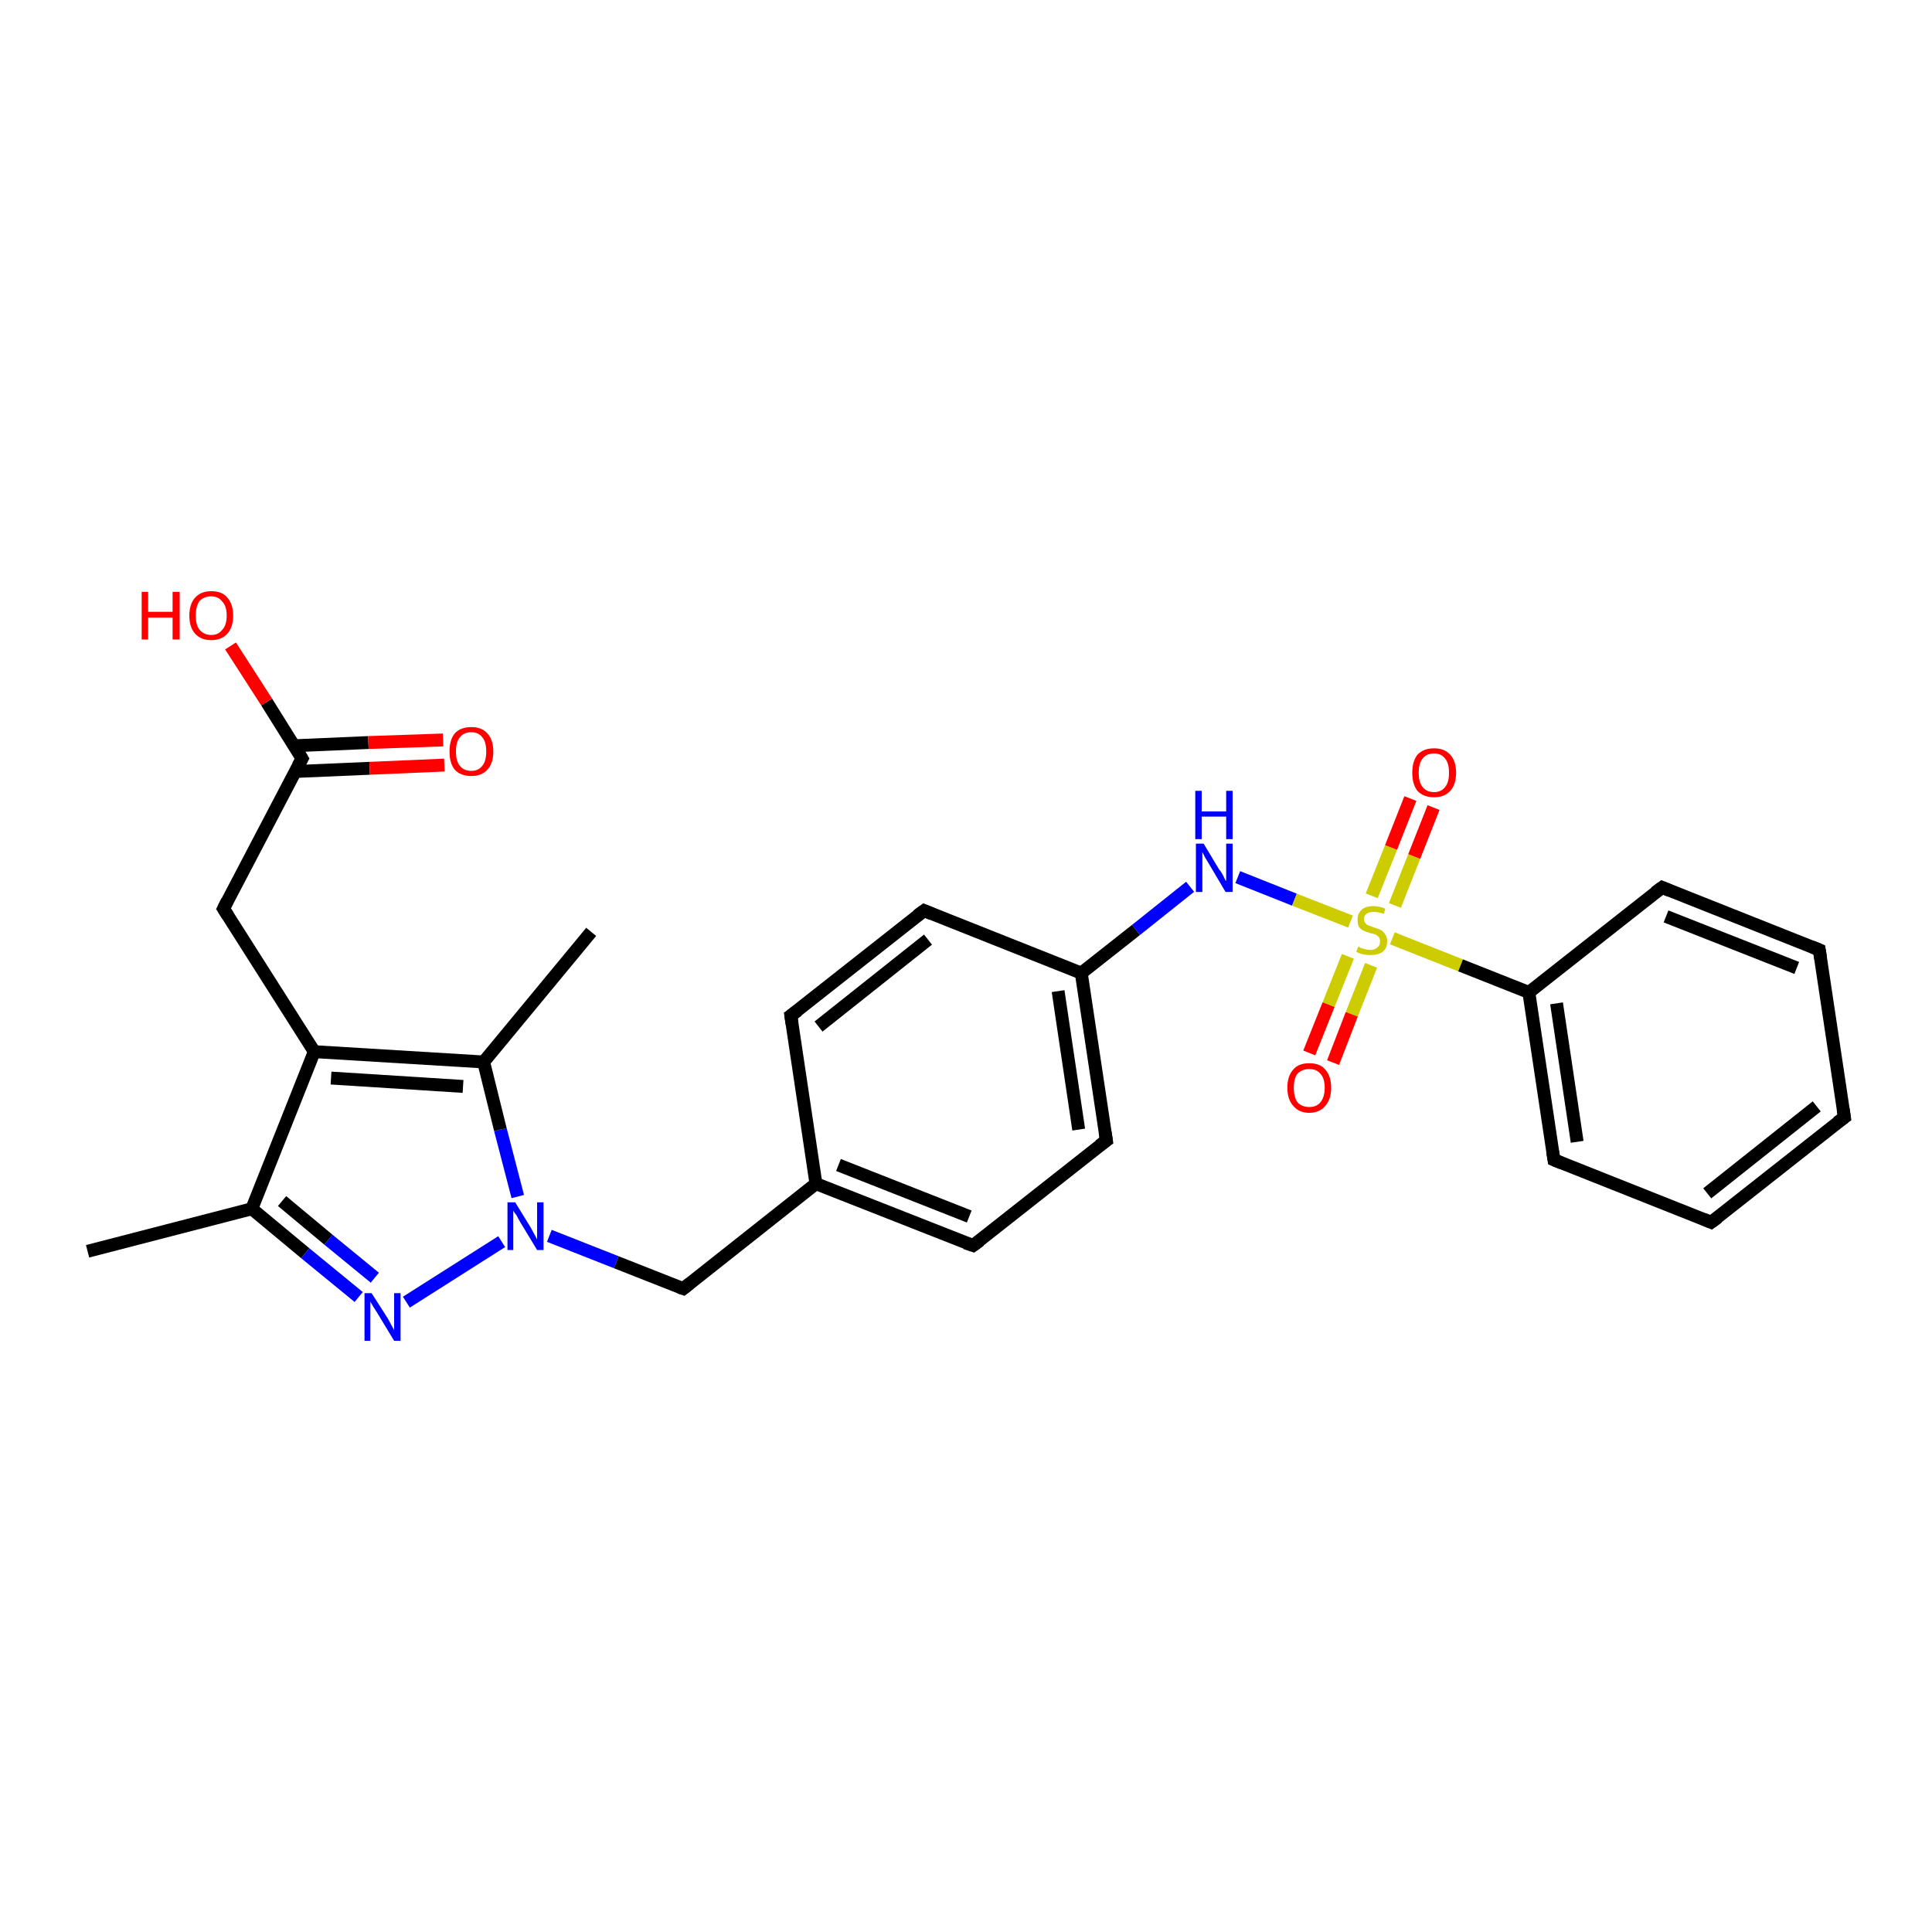 <?xml version='1.0' encoding='iso-8859-1'?>
<svg version='1.1' baseProfile='full'
              xmlns='http://www.w3.org/2000/svg'
                      xmlns:rdkit='http://www.rdkit.org/xml'
                      xmlns:xlink='http://www.w3.org/1999/xlink'
                  xml:space='preserve'
width='300px' height='300px' viewBox='0 0 300 300'>
<!-- END OF HEADER -->
<rect style='opacity:1.0;fill:#FFFFFF;stroke:none' width='300.0' height='300.0' x='0.0' y='0.0'> </rect>
<path class='bond-0 atom-0 atom-1' d='M 13.6,194.3 L 39.1,187.7' style='fill:none;fill-rule:evenodd;stroke:#000000;stroke-width:2.0px;stroke-linecap:butt;stroke-linejoin:miter;stroke-opacity:1' />
<path class='bond-1 atom-1 atom-2' d='M 39.1,187.7 L 47.4,194.6' style='fill:none;fill-rule:evenodd;stroke:#000000;stroke-width:2.0px;stroke-linecap:butt;stroke-linejoin:miter;stroke-opacity:1' />
<path class='bond-1 atom-1 atom-2' d='M 47.4,194.6 L 55.7,201.4' style='fill:none;fill-rule:evenodd;stroke:#0000FF;stroke-width:2.0px;stroke-linecap:butt;stroke-linejoin:miter;stroke-opacity:1' />
<path class='bond-1 atom-1 atom-2' d='M 43.8,186.5 L 51.0,192.5' style='fill:none;fill-rule:evenodd;stroke:#000000;stroke-width:2.0px;stroke-linecap:butt;stroke-linejoin:miter;stroke-opacity:1' />
<path class='bond-1 atom-1 atom-2' d='M 51.0,192.5 L 58.2,198.4' style='fill:none;fill-rule:evenodd;stroke:#0000FF;stroke-width:2.0px;stroke-linecap:butt;stroke-linejoin:miter;stroke-opacity:1' />
<path class='bond-2 atom-2 atom-3' d='M 63.1,202.2 L 77.9,192.8' style='fill:none;fill-rule:evenodd;stroke:#0000FF;stroke-width:2.0px;stroke-linecap:butt;stroke-linejoin:miter;stroke-opacity:1' />
<path class='bond-3 atom-3 atom-4' d='M 85.3,191.9 L 95.7,196.0' style='fill:none;fill-rule:evenodd;stroke:#0000FF;stroke-width:2.0px;stroke-linecap:butt;stroke-linejoin:miter;stroke-opacity:1' />
<path class='bond-3 atom-3 atom-4' d='M 95.7,196.0 L 106.1,200.1' style='fill:none;fill-rule:evenodd;stroke:#000000;stroke-width:2.0px;stroke-linecap:butt;stroke-linejoin:miter;stroke-opacity:1' />
<path class='bond-4 atom-4 atom-5' d='M 106.1,200.1 L 126.7,183.8' style='fill:none;fill-rule:evenodd;stroke:#000000;stroke-width:2.0px;stroke-linecap:butt;stroke-linejoin:miter;stroke-opacity:1' />
<path class='bond-5 atom-5 atom-6' d='M 126.7,183.8 L 151.1,193.4' style='fill:none;fill-rule:evenodd;stroke:#000000;stroke-width:2.0px;stroke-linecap:butt;stroke-linejoin:miter;stroke-opacity:1' />
<path class='bond-5 atom-5 atom-6' d='M 130.2,180.9 L 150.5,188.9' style='fill:none;fill-rule:evenodd;stroke:#000000;stroke-width:2.0px;stroke-linecap:butt;stroke-linejoin:miter;stroke-opacity:1' />
<path class='bond-6 atom-6 atom-7' d='M 151.1,193.4 L 171.8,177.1' style='fill:none;fill-rule:evenodd;stroke:#000000;stroke-width:2.0px;stroke-linecap:butt;stroke-linejoin:miter;stroke-opacity:1' />
<path class='bond-7 atom-7 atom-8' d='M 171.8,177.1 L 167.9,151.1' style='fill:none;fill-rule:evenodd;stroke:#000000;stroke-width:2.0px;stroke-linecap:butt;stroke-linejoin:miter;stroke-opacity:1' />
<path class='bond-7 atom-7 atom-8' d='M 167.5,175.4 L 164.3,153.9' style='fill:none;fill-rule:evenodd;stroke:#000000;stroke-width:2.0px;stroke-linecap:butt;stroke-linejoin:miter;stroke-opacity:1' />
<path class='bond-8 atom-8 atom-9' d='M 167.9,151.1 L 176.4,144.4' style='fill:none;fill-rule:evenodd;stroke:#000000;stroke-width:2.0px;stroke-linecap:butt;stroke-linejoin:miter;stroke-opacity:1' />
<path class='bond-8 atom-8 atom-9' d='M 176.4,144.4 L 184.8,137.7' style='fill:none;fill-rule:evenodd;stroke:#0000FF;stroke-width:2.0px;stroke-linecap:butt;stroke-linejoin:miter;stroke-opacity:1' />
<path class='bond-9 atom-9 atom-10' d='M 192.2,136.2 L 201.0,139.7' style='fill:none;fill-rule:evenodd;stroke:#0000FF;stroke-width:2.0px;stroke-linecap:butt;stroke-linejoin:miter;stroke-opacity:1' />
<path class='bond-9 atom-9 atom-10' d='M 201.0,139.7 L 209.7,143.1' style='fill:none;fill-rule:evenodd;stroke:#CCCC00;stroke-width:2.0px;stroke-linecap:butt;stroke-linejoin:miter;stroke-opacity:1' />
<path class='bond-10 atom-10 atom-11' d='M 209.3,148.5 L 206.3,156.0' style='fill:none;fill-rule:evenodd;stroke:#CCCC00;stroke-width:2.0px;stroke-linecap:butt;stroke-linejoin:miter;stroke-opacity:1' />
<path class='bond-10 atom-10 atom-11' d='M 206.3,156.0 L 203.3,163.5' style='fill:none;fill-rule:evenodd;stroke:#FF0000;stroke-width:2.0px;stroke-linecap:butt;stroke-linejoin:miter;stroke-opacity:1' />
<path class='bond-10 atom-10 atom-11' d='M 212.9,149.9 L 209.9,157.5' style='fill:none;fill-rule:evenodd;stroke:#CCCC00;stroke-width:2.0px;stroke-linecap:butt;stroke-linejoin:miter;stroke-opacity:1' />
<path class='bond-10 atom-10 atom-11' d='M 209.9,157.5 L 207.0,165.0' style='fill:none;fill-rule:evenodd;stroke:#FF0000;stroke-width:2.0px;stroke-linecap:butt;stroke-linejoin:miter;stroke-opacity:1' />
<path class='bond-11 atom-10 atom-12' d='M 216.6,140.6 L 219.6,133.0' style='fill:none;fill-rule:evenodd;stroke:#CCCC00;stroke-width:2.0px;stroke-linecap:butt;stroke-linejoin:miter;stroke-opacity:1' />
<path class='bond-11 atom-10 atom-12' d='M 219.6,133.0 L 222.6,125.4' style='fill:none;fill-rule:evenodd;stroke:#FF0000;stroke-width:2.0px;stroke-linecap:butt;stroke-linejoin:miter;stroke-opacity:1' />
<path class='bond-11 atom-10 atom-12' d='M 213.0,139.1 L 216.0,131.6' style='fill:none;fill-rule:evenodd;stroke:#CCCC00;stroke-width:2.0px;stroke-linecap:butt;stroke-linejoin:miter;stroke-opacity:1' />
<path class='bond-11 atom-10 atom-12' d='M 216.0,131.6 L 219.0,124.0' style='fill:none;fill-rule:evenodd;stroke:#FF0000;stroke-width:2.0px;stroke-linecap:butt;stroke-linejoin:miter;stroke-opacity:1' />
<path class='bond-12 atom-10 atom-13' d='M 216.2,145.7 L 226.8,149.9' style='fill:none;fill-rule:evenodd;stroke:#CCCC00;stroke-width:2.0px;stroke-linecap:butt;stroke-linejoin:miter;stroke-opacity:1' />
<path class='bond-12 atom-10 atom-13' d='M 226.8,149.9 L 237.4,154.1' style='fill:none;fill-rule:evenodd;stroke:#000000;stroke-width:2.0px;stroke-linecap:butt;stroke-linejoin:miter;stroke-opacity:1' />
<path class='bond-13 atom-13 atom-14' d='M 237.4,154.1 L 241.3,180.1' style='fill:none;fill-rule:evenodd;stroke:#000000;stroke-width:2.0px;stroke-linecap:butt;stroke-linejoin:miter;stroke-opacity:1' />
<path class='bond-13 atom-13 atom-14' d='M 241.7,155.8 L 244.9,177.3' style='fill:none;fill-rule:evenodd;stroke:#000000;stroke-width:2.0px;stroke-linecap:butt;stroke-linejoin:miter;stroke-opacity:1' />
<path class='bond-14 atom-14 atom-15' d='M 241.3,180.1 L 265.7,189.8' style='fill:none;fill-rule:evenodd;stroke:#000000;stroke-width:2.0px;stroke-linecap:butt;stroke-linejoin:miter;stroke-opacity:1' />
<path class='bond-15 atom-15 atom-16' d='M 265.7,189.8 L 286.4,173.5' style='fill:none;fill-rule:evenodd;stroke:#000000;stroke-width:2.0px;stroke-linecap:butt;stroke-linejoin:miter;stroke-opacity:1' />
<path class='bond-15 atom-15 atom-16' d='M 265.1,185.3 L 282.1,171.8' style='fill:none;fill-rule:evenodd;stroke:#000000;stroke-width:2.0px;stroke-linecap:butt;stroke-linejoin:miter;stroke-opacity:1' />
<path class='bond-16 atom-16 atom-17' d='M 286.4,173.5 L 282.5,147.5' style='fill:none;fill-rule:evenodd;stroke:#000000;stroke-width:2.0px;stroke-linecap:butt;stroke-linejoin:miter;stroke-opacity:1' />
<path class='bond-17 atom-17 atom-18' d='M 282.5,147.5 L 258.1,137.8' style='fill:none;fill-rule:evenodd;stroke:#000000;stroke-width:2.0px;stroke-linecap:butt;stroke-linejoin:miter;stroke-opacity:1' />
<path class='bond-17 atom-17 atom-18' d='M 279.0,150.3 L 258.7,142.3' style='fill:none;fill-rule:evenodd;stroke:#000000;stroke-width:2.0px;stroke-linecap:butt;stroke-linejoin:miter;stroke-opacity:1' />
<path class='bond-18 atom-8 atom-19' d='M 167.9,151.1 L 143.5,141.4' style='fill:none;fill-rule:evenodd;stroke:#000000;stroke-width:2.0px;stroke-linecap:butt;stroke-linejoin:miter;stroke-opacity:1' />
<path class='bond-19 atom-19 atom-20' d='M 143.5,141.4 L 122.8,157.7' style='fill:none;fill-rule:evenodd;stroke:#000000;stroke-width:2.0px;stroke-linecap:butt;stroke-linejoin:miter;stroke-opacity:1' />
<path class='bond-19 atom-19 atom-20' d='M 144.1,145.9 L 127.1,159.4' style='fill:none;fill-rule:evenodd;stroke:#000000;stroke-width:2.0px;stroke-linecap:butt;stroke-linejoin:miter;stroke-opacity:1' />
<path class='bond-20 atom-3 atom-21' d='M 80.4,185.8 L 77.7,175.4' style='fill:none;fill-rule:evenodd;stroke:#0000FF;stroke-width:2.0px;stroke-linecap:butt;stroke-linejoin:miter;stroke-opacity:1' />
<path class='bond-20 atom-3 atom-21' d='M 77.7,175.4 L 75.1,164.9' style='fill:none;fill-rule:evenodd;stroke:#000000;stroke-width:2.0px;stroke-linecap:butt;stroke-linejoin:miter;stroke-opacity:1' />
<path class='bond-21 atom-21 atom-22' d='M 75.1,164.9 L 91.8,144.7' style='fill:none;fill-rule:evenodd;stroke:#000000;stroke-width:2.0px;stroke-linecap:butt;stroke-linejoin:miter;stroke-opacity:1' />
<path class='bond-22 atom-21 atom-23' d='M 75.1,164.9 L 48.8,163.3' style='fill:none;fill-rule:evenodd;stroke:#000000;stroke-width:2.0px;stroke-linecap:butt;stroke-linejoin:miter;stroke-opacity:1' />
<path class='bond-22 atom-21 atom-23' d='M 71.9,168.7 L 51.4,167.4' style='fill:none;fill-rule:evenodd;stroke:#000000;stroke-width:2.0px;stroke-linecap:butt;stroke-linejoin:miter;stroke-opacity:1' />
<path class='bond-23 atom-23 atom-24' d='M 48.8,163.3 L 34.7,141.1' style='fill:none;fill-rule:evenodd;stroke:#000000;stroke-width:2.0px;stroke-linecap:butt;stroke-linejoin:miter;stroke-opacity:1' />
<path class='bond-24 atom-24 atom-25' d='M 34.7,141.1 L 46.9,117.8' style='fill:none;fill-rule:evenodd;stroke:#000000;stroke-width:2.0px;stroke-linecap:butt;stroke-linejoin:miter;stroke-opacity:1' />
<path class='bond-25 atom-25 atom-26' d='M 46.9,117.8 L 41.4,109.0' style='fill:none;fill-rule:evenodd;stroke:#000000;stroke-width:2.0px;stroke-linecap:butt;stroke-linejoin:miter;stroke-opacity:1' />
<path class='bond-25 atom-25 atom-26' d='M 41.4,109.0 L 35.8,100.3' style='fill:none;fill-rule:evenodd;stroke:#FF0000;stroke-width:2.0px;stroke-linecap:butt;stroke-linejoin:miter;stroke-opacity:1' />
<path class='bond-26 atom-25 atom-27' d='M 45.8,119.8 L 57.4,119.3' style='fill:none;fill-rule:evenodd;stroke:#000000;stroke-width:2.0px;stroke-linecap:butt;stroke-linejoin:miter;stroke-opacity:1' />
<path class='bond-26 atom-25 atom-27' d='M 57.4,119.3 L 69.0,118.8' style='fill:none;fill-rule:evenodd;stroke:#FF0000;stroke-width:2.0px;stroke-linecap:butt;stroke-linejoin:miter;stroke-opacity:1' />
<path class='bond-26 atom-25 atom-27' d='M 45.7,115.8 L 57.2,115.3' style='fill:none;fill-rule:evenodd;stroke:#000000;stroke-width:2.0px;stroke-linecap:butt;stroke-linejoin:miter;stroke-opacity:1' />
<path class='bond-26 atom-25 atom-27' d='M 57.2,115.3 L 68.8,114.9' style='fill:none;fill-rule:evenodd;stroke:#FF0000;stroke-width:2.0px;stroke-linecap:butt;stroke-linejoin:miter;stroke-opacity:1' />
<path class='bond-27 atom-23 atom-1' d='M 48.8,163.3 L 39.1,187.7' style='fill:none;fill-rule:evenodd;stroke:#000000;stroke-width:2.0px;stroke-linecap:butt;stroke-linejoin:miter;stroke-opacity:1' />
<path class='bond-28 atom-20 atom-5' d='M 122.8,157.7 L 126.7,183.8' style='fill:none;fill-rule:evenodd;stroke:#000000;stroke-width:2.0px;stroke-linecap:butt;stroke-linejoin:miter;stroke-opacity:1' />
<path class='bond-29 atom-18 atom-13' d='M 258.1,137.8 L 237.4,154.1' style='fill:none;fill-rule:evenodd;stroke:#000000;stroke-width:2.0px;stroke-linecap:butt;stroke-linejoin:miter;stroke-opacity:1' />
<path d='M 105.5,199.9 L 106.1,200.1 L 107.1,199.3' style='fill:none;stroke:#000000;stroke-width:2.0px;stroke-linecap:butt;stroke-linejoin:miter;stroke-opacity:1;' />
<path d='M 149.9,193.0 L 151.1,193.4 L 152.2,192.6' style='fill:none;stroke:#000000;stroke-width:2.0px;stroke-linecap:butt;stroke-linejoin:miter;stroke-opacity:1;' />
<path d='M 170.7,177.9 L 171.8,177.1 L 171.6,175.8' style='fill:none;stroke:#000000;stroke-width:2.0px;stroke-linecap:butt;stroke-linejoin:miter;stroke-opacity:1;' />
<path d='M 241.1,178.8 L 241.3,180.1 L 242.5,180.6' style='fill:none;stroke:#000000;stroke-width:2.0px;stroke-linecap:butt;stroke-linejoin:miter;stroke-opacity:1;' />
<path d='M 264.5,189.3 L 265.7,189.8 L 266.8,189.0' style='fill:none;stroke:#000000;stroke-width:2.0px;stroke-linecap:butt;stroke-linejoin:miter;stroke-opacity:1;' />
<path d='M 285.3,174.3 L 286.4,173.5 L 286.2,172.2' style='fill:none;stroke:#000000;stroke-width:2.0px;stroke-linecap:butt;stroke-linejoin:miter;stroke-opacity:1;' />
<path d='M 282.7,148.8 L 282.5,147.5 L 281.3,147.0' style='fill:none;stroke:#000000;stroke-width:2.0px;stroke-linecap:butt;stroke-linejoin:miter;stroke-opacity:1;' />
<path d='M 259.3,138.3 L 258.1,137.8 L 257.0,138.6' style='fill:none;stroke:#000000;stroke-width:2.0px;stroke-linecap:butt;stroke-linejoin:miter;stroke-opacity:1;' />
<path d='M 144.7,141.9 L 143.5,141.4 L 142.4,142.2' style='fill:none;stroke:#000000;stroke-width:2.0px;stroke-linecap:butt;stroke-linejoin:miter;stroke-opacity:1;' />
<path d='M 123.9,156.9 L 122.8,157.7 L 123.0,159.0' style='fill:none;stroke:#000000;stroke-width:2.0px;stroke-linecap:butt;stroke-linejoin:miter;stroke-opacity:1;' />
<path d='M 35.4,142.2 L 34.7,141.1 L 35.3,139.9' style='fill:none;stroke:#000000;stroke-width:2.0px;stroke-linecap:butt;stroke-linejoin:miter;stroke-opacity:1;' />
<path d='M 46.3,118.9 L 46.9,117.8 L 46.6,117.3' style='fill:none;stroke:#000000;stroke-width:2.0px;stroke-linecap:butt;stroke-linejoin:miter;stroke-opacity:1;' />
<path class='atom-2' d='M 57.7 200.8
L 60.2 204.7
Q 60.4 205.1, 60.8 205.8
Q 61.2 206.5, 61.2 206.6
L 61.2 200.8
L 62.2 200.8
L 62.2 208.2
L 61.2 208.2
L 58.6 203.9
Q 58.3 203.4, 57.9 202.8
Q 57.6 202.3, 57.5 202.1
L 57.5 208.2
L 56.6 208.2
L 56.6 200.8
L 57.7 200.8
' fill='#0000FF'/>
<path class='atom-3' d='M 80.0 186.7
L 82.4 190.6
Q 82.6 191.0, 83.0 191.7
Q 83.4 192.4, 83.4 192.5
L 83.4 186.7
L 84.4 186.7
L 84.4 194.1
L 83.4 194.1
L 80.8 189.8
Q 80.5 189.3, 80.2 188.7
Q 79.8 188.2, 79.7 188.0
L 79.7 194.1
L 78.8 194.1
L 78.8 186.7
L 80.0 186.7
' fill='#0000FF'/>
<path class='atom-9' d='M 186.9 131.0
L 189.3 135.0
Q 189.6 135.3, 190.0 136.1
Q 190.3 136.8, 190.4 136.8
L 190.4 131.0
L 191.4 131.0
L 191.4 138.5
L 190.3 138.5
L 187.7 134.1
Q 187.4 133.6, 187.1 133.1
Q 186.8 132.5, 186.7 132.3
L 186.7 138.5
L 185.7 138.5
L 185.7 131.0
L 186.9 131.0
' fill='#0000FF'/>
<path class='atom-9' d='M 185.6 122.8
L 186.6 122.8
L 186.6 126.0
L 190.4 126.0
L 190.4 122.8
L 191.4 122.8
L 191.4 130.3
L 190.4 130.3
L 190.4 126.8
L 186.6 126.8
L 186.6 130.3
L 185.6 130.3
L 185.6 122.8
' fill='#0000FF'/>
<path class='atom-10' d='M 210.9 147.0
Q 211.0 147.0, 211.3 147.2
Q 211.7 147.3, 212.0 147.4
Q 212.4 147.5, 212.8 147.5
Q 213.5 147.5, 213.9 147.1
Q 214.3 146.8, 214.3 146.2
Q 214.3 145.8, 214.1 145.5
Q 213.9 145.3, 213.6 145.1
Q 213.3 145.0, 212.8 144.9
Q 212.1 144.7, 211.7 144.5
Q 211.3 144.3, 211.0 143.9
Q 210.8 143.5, 210.8 142.8
Q 210.8 141.9, 211.4 141.3
Q 212.0 140.7, 213.3 140.7
Q 214.2 140.7, 215.1 141.1
L 214.9 141.9
Q 214.0 141.6, 213.3 141.6
Q 212.6 141.6, 212.2 141.9
Q 211.8 142.2, 211.8 142.7
Q 211.8 143.1, 212.0 143.3
Q 212.2 143.6, 212.5 143.7
Q 212.8 143.8, 213.3 144.0
Q 214.0 144.2, 214.4 144.4
Q 214.8 144.6, 215.1 145.1
Q 215.4 145.5, 215.4 146.2
Q 215.4 147.2, 214.7 147.8
Q 214.0 148.3, 212.8 148.3
Q 212.2 148.3, 211.7 148.2
Q 211.2 148.1, 210.6 147.8
L 210.9 147.0
' fill='#CCCC00'/>
<path class='atom-11' d='M 199.9 168.9
Q 199.9 167.1, 200.8 166.1
Q 201.6 165.1, 203.3 165.1
Q 205.0 165.1, 205.8 166.1
Q 206.7 167.1, 206.7 168.9
Q 206.7 170.7, 205.8 171.7
Q 204.9 172.8, 203.3 172.8
Q 201.7 172.8, 200.8 171.7
Q 199.9 170.7, 199.9 168.9
M 203.3 171.9
Q 204.4 171.9, 205.0 171.2
Q 205.7 170.4, 205.7 168.9
Q 205.7 167.4, 205.0 166.7
Q 204.4 166.0, 203.3 166.0
Q 202.2 166.0, 201.5 166.7
Q 200.9 167.4, 200.9 168.9
Q 200.9 170.4, 201.5 171.2
Q 202.2 171.9, 203.3 171.9
' fill='#FF0000'/>
<path class='atom-12' d='M 219.3 120.0
Q 219.3 118.2, 220.1 117.2
Q 221.0 116.2, 222.7 116.2
Q 224.3 116.2, 225.2 117.2
Q 226.1 118.2, 226.1 120.0
Q 226.1 121.8, 225.2 122.8
Q 224.3 123.8, 222.7 123.8
Q 221.0 123.8, 220.1 122.8
Q 219.3 121.8, 219.3 120.0
M 222.7 123.0
Q 223.8 123.0, 224.4 122.2
Q 225.0 121.5, 225.0 120.0
Q 225.0 118.5, 224.4 117.8
Q 223.8 117.0, 222.7 117.0
Q 221.5 117.0, 220.9 117.8
Q 220.3 118.5, 220.3 120.0
Q 220.3 121.5, 220.9 122.2
Q 221.5 123.0, 222.7 123.0
' fill='#FF0000'/>
<path class='atom-26' d='M 22.0 91.9
L 23.0 91.9
L 23.0 95.0
L 26.8 95.0
L 26.8 91.9
L 27.9 91.9
L 27.9 99.3
L 26.8 99.3
L 26.8 95.9
L 23.0 95.9
L 23.0 99.3
L 22.0 99.3
L 22.0 91.9
' fill='#FF0000'/>
<path class='atom-26' d='M 29.4 95.6
Q 29.4 93.8, 30.3 92.8
Q 31.2 91.8, 32.8 91.8
Q 34.5 91.8, 35.3 92.8
Q 36.2 93.8, 36.2 95.6
Q 36.2 97.4, 35.3 98.4
Q 34.4 99.4, 32.8 99.4
Q 31.2 99.4, 30.3 98.4
Q 29.4 97.4, 29.4 95.6
M 32.8 98.6
Q 33.9 98.6, 34.5 97.8
Q 35.2 97.1, 35.2 95.6
Q 35.2 94.1, 34.5 93.4
Q 33.9 92.6, 32.8 92.6
Q 31.7 92.6, 31.0 93.3
Q 30.4 94.1, 30.4 95.6
Q 30.4 97.1, 31.0 97.8
Q 31.7 98.6, 32.8 98.6
' fill='#FF0000'/>
<path class='atom-27' d='M 69.8 116.7
Q 69.8 114.9, 70.6 113.9
Q 71.5 112.9, 73.2 112.9
Q 74.8 112.9, 75.7 113.9
Q 76.6 114.9, 76.6 116.7
Q 76.6 118.5, 75.7 119.5
Q 74.8 120.5, 73.2 120.5
Q 71.5 120.5, 70.6 119.5
Q 69.8 118.5, 69.8 116.7
M 73.2 119.7
Q 74.3 119.7, 74.9 118.9
Q 75.5 118.2, 75.5 116.7
Q 75.5 115.2, 74.9 114.5
Q 74.3 113.7, 73.2 113.7
Q 72.0 113.7, 71.4 114.5
Q 70.8 115.2, 70.8 116.7
Q 70.8 118.2, 71.4 118.9
Q 72.0 119.7, 73.2 119.7
' fill='#FF0000'/>
</svg>
